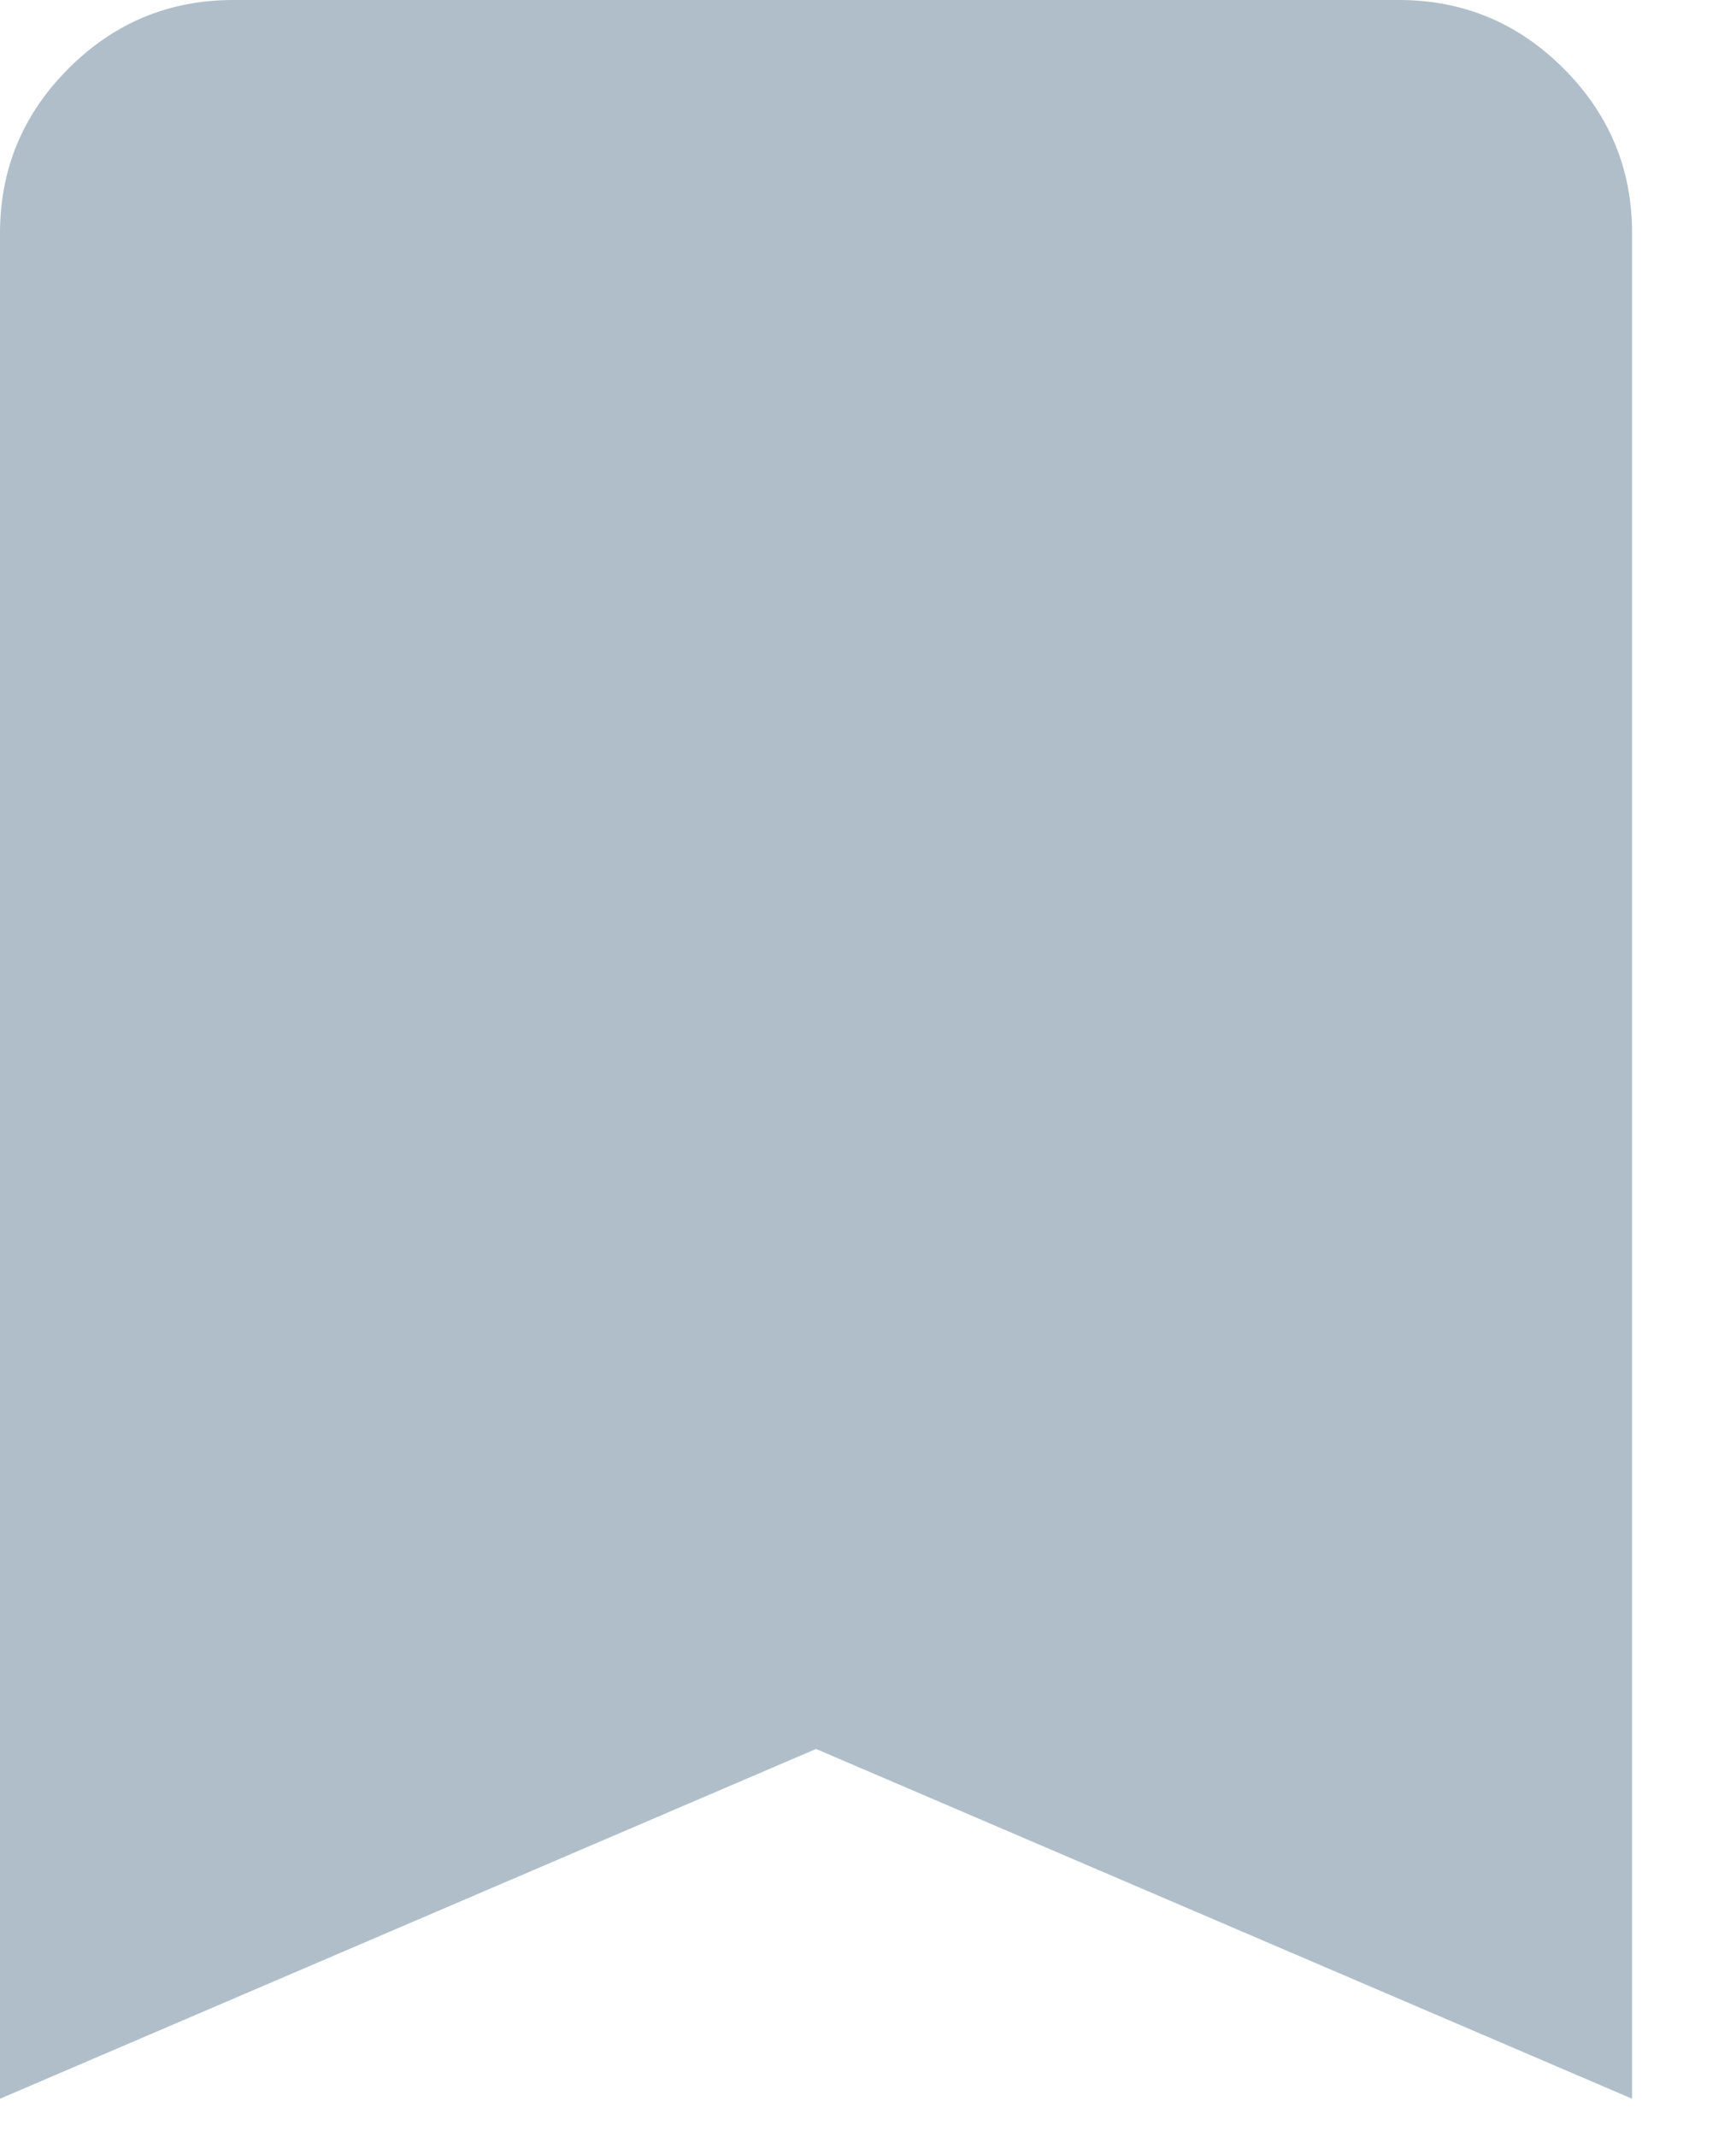 <?xml version="1.0" encoding="utf-8"?>
<svg xmlns="http://www.w3.org/2000/svg" fill="none" height="100%" overflow="visible" preserveAspectRatio="none" style="display: block;" viewBox="0 0 13 16" width="100%">
<path d="M0 15.714V1.746C0 1.266 0.171 0.855 0.513 0.513C0.855 0.171 1.266 0 1.746 0H10.476C10.956 0 11.367 0.171 11.709 0.513C12.051 0.855 12.222 1.266 12.222 1.746V15.714L6.111 13.095L0 15.714Z" fill="#B0BECA" id="icon"/>
</svg>